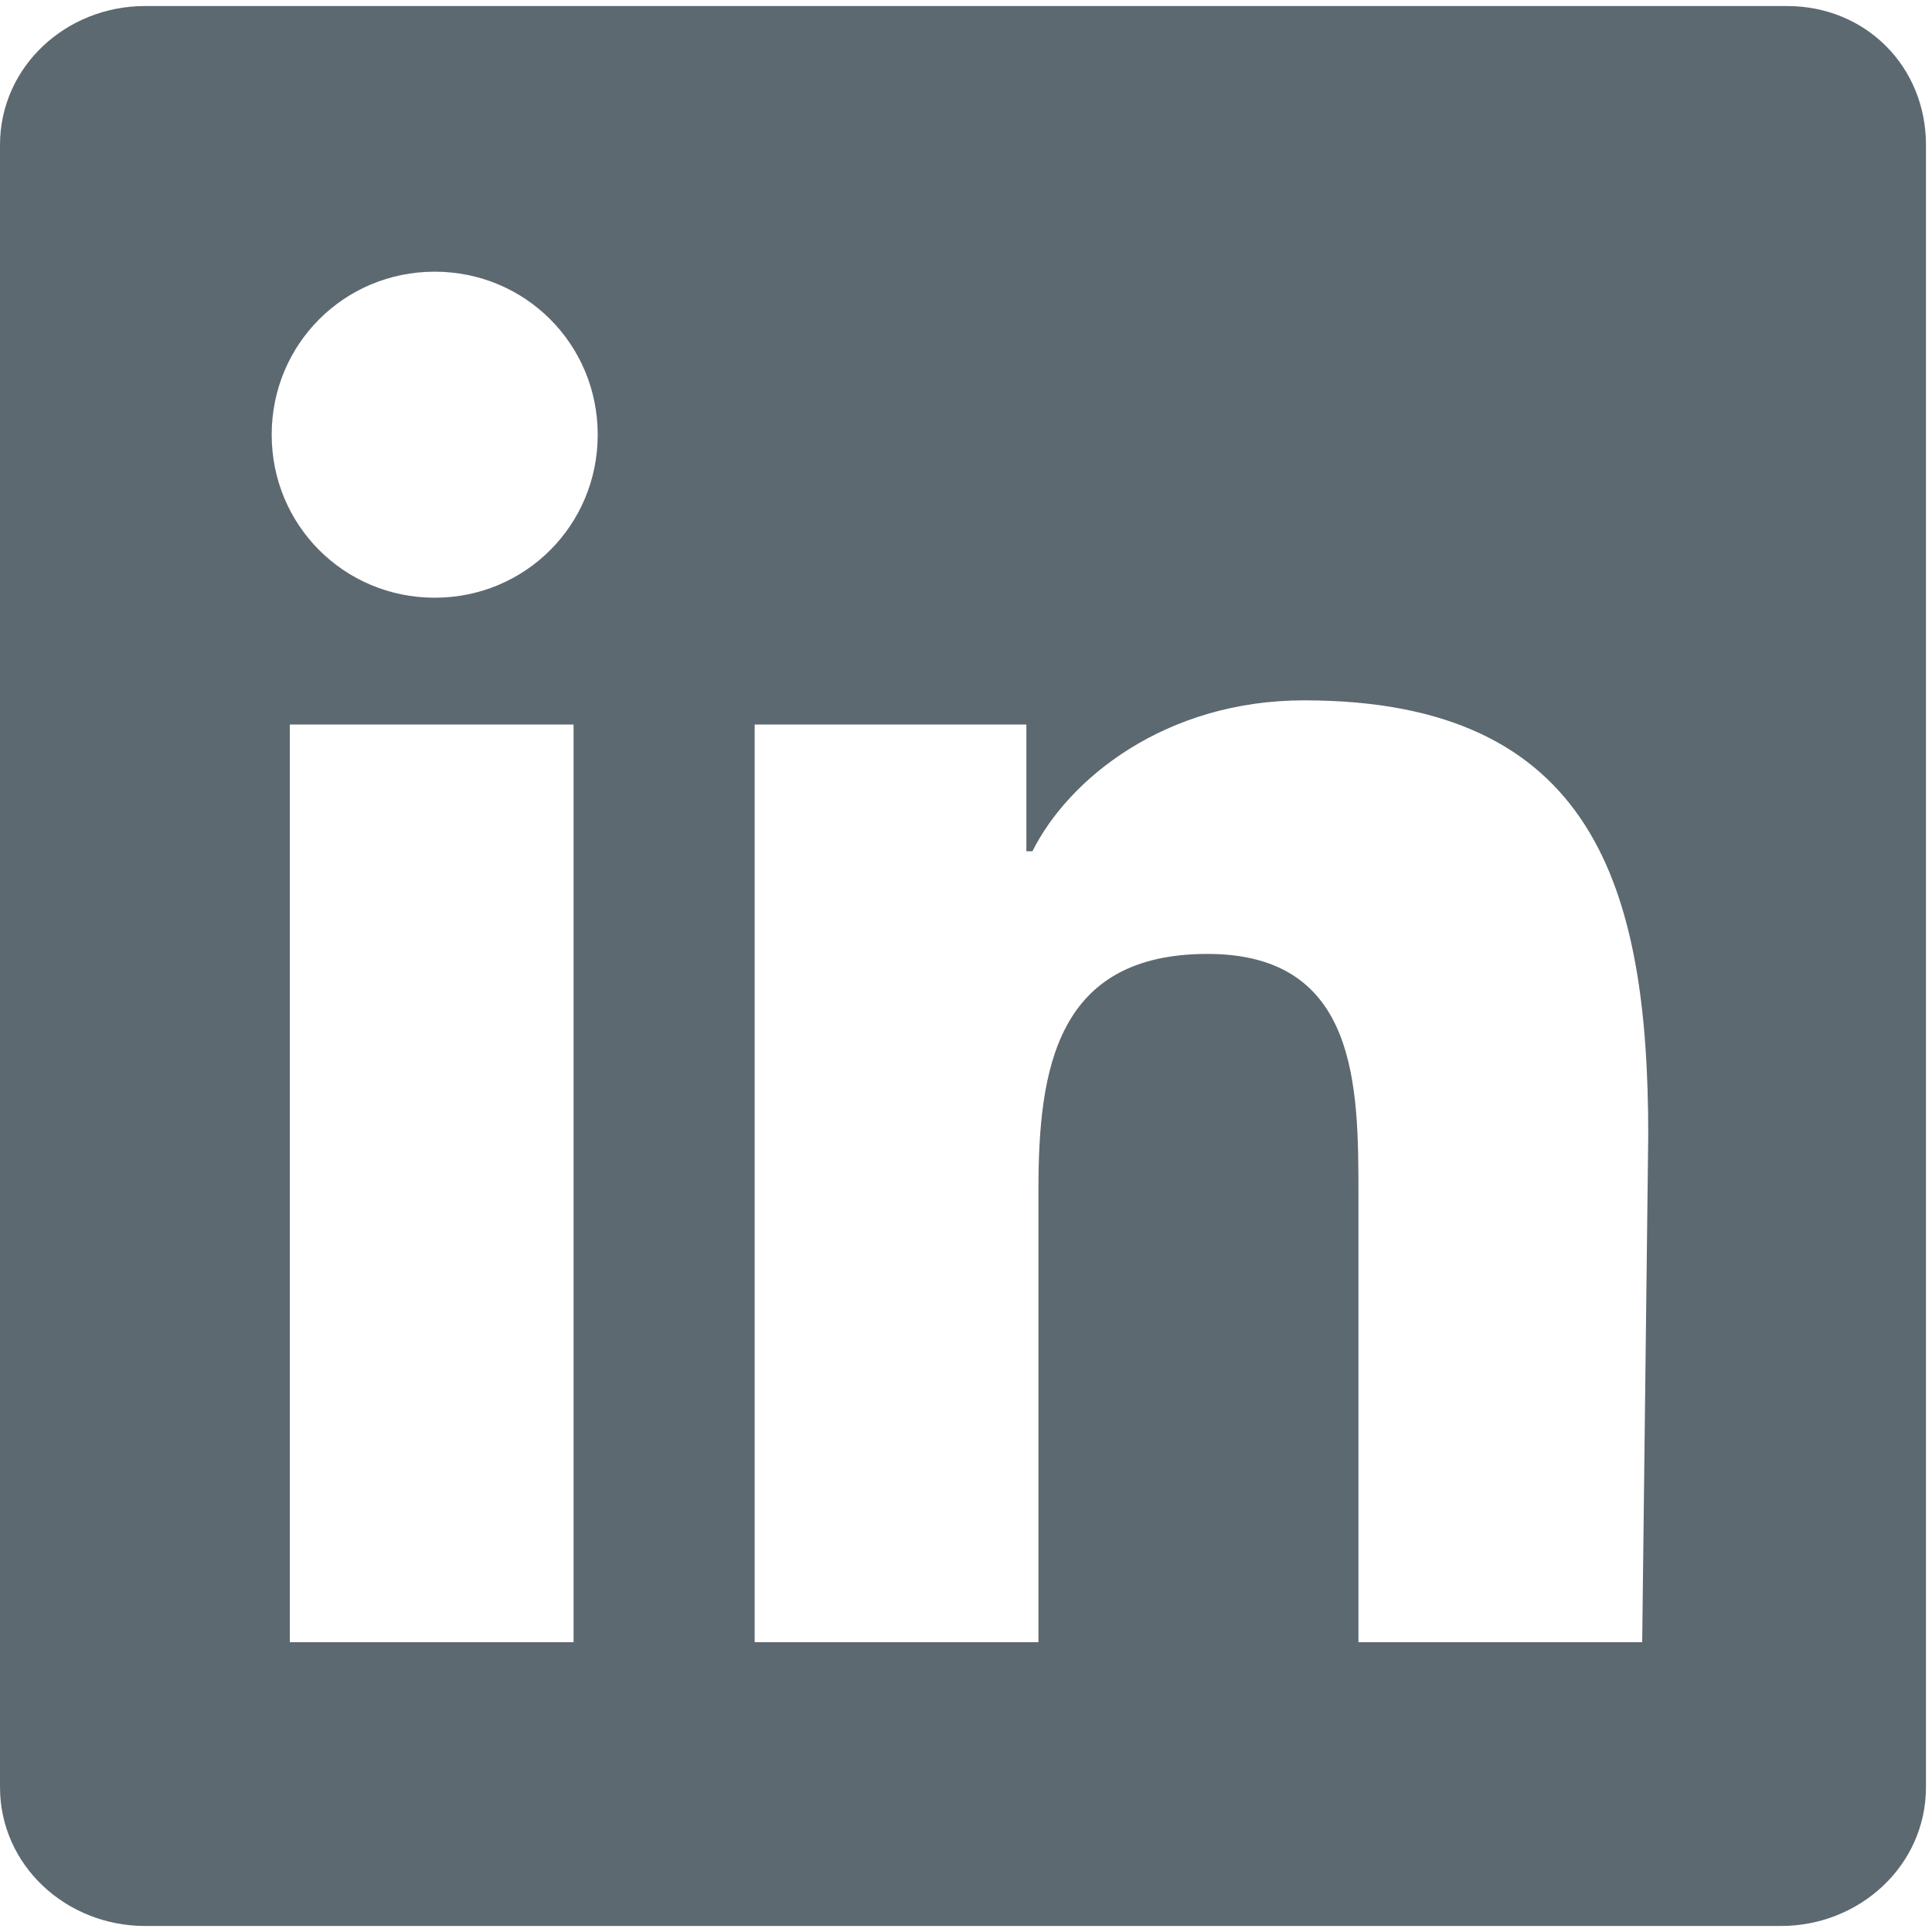 <?xml version="1.0" encoding="utf-8"?>
<!-- Generator: Adobe Illustrator 24.1.2, SVG Export Plug-In . SVG Version: 6.00 Build 0)  -->
<svg version="1.1" id="Layer_1" xmlns="http://www.w3.org/2000/svg" xmlns:xlink="http://www.w3.org/1999/xlink" x="0px" y="0px"
	 viewBox="0 0 32 32" style="enable-background:new 0 0 32 32;" xml:space="preserve">
<style type="text/css">
	.st0{fill:#5D6970;}
</style>
<g>
	<g>
		<path class="st0" d="M29.6,0.1H2.4C1.1,0.1,0,1.1,0,2.4v27.2c0,1.3,1.1,2.3,2.4,2.3h27.1c1.3,0,2.4-1,2.4-2.3V2.4
			C31.9,1.1,30.9,0.1,29.6,0.1z M9.5,27.2H4.8V12h4.7V27.2z M7.2,9.9c-1.5,0-2.7-1.2-2.7-2.7s1.2-2.7,2.7-2.7s2.7,1.2,2.7,2.7
			S8.7,9.9,7.2,9.9z M27.2,27.2h-4.7v-7.4c0-1.8,0-4-2.5-4s-2.8,1.9-2.8,3.9v7.5h-4.7V12H17v2.1h0.1c0.6-1.2,2.2-2.5,4.5-2.5
			c4.8,0,5.7,3.1,5.7,7.2L27.2,27.2L27.2,27.2z"/>
	</g>
</g>
</svg>
